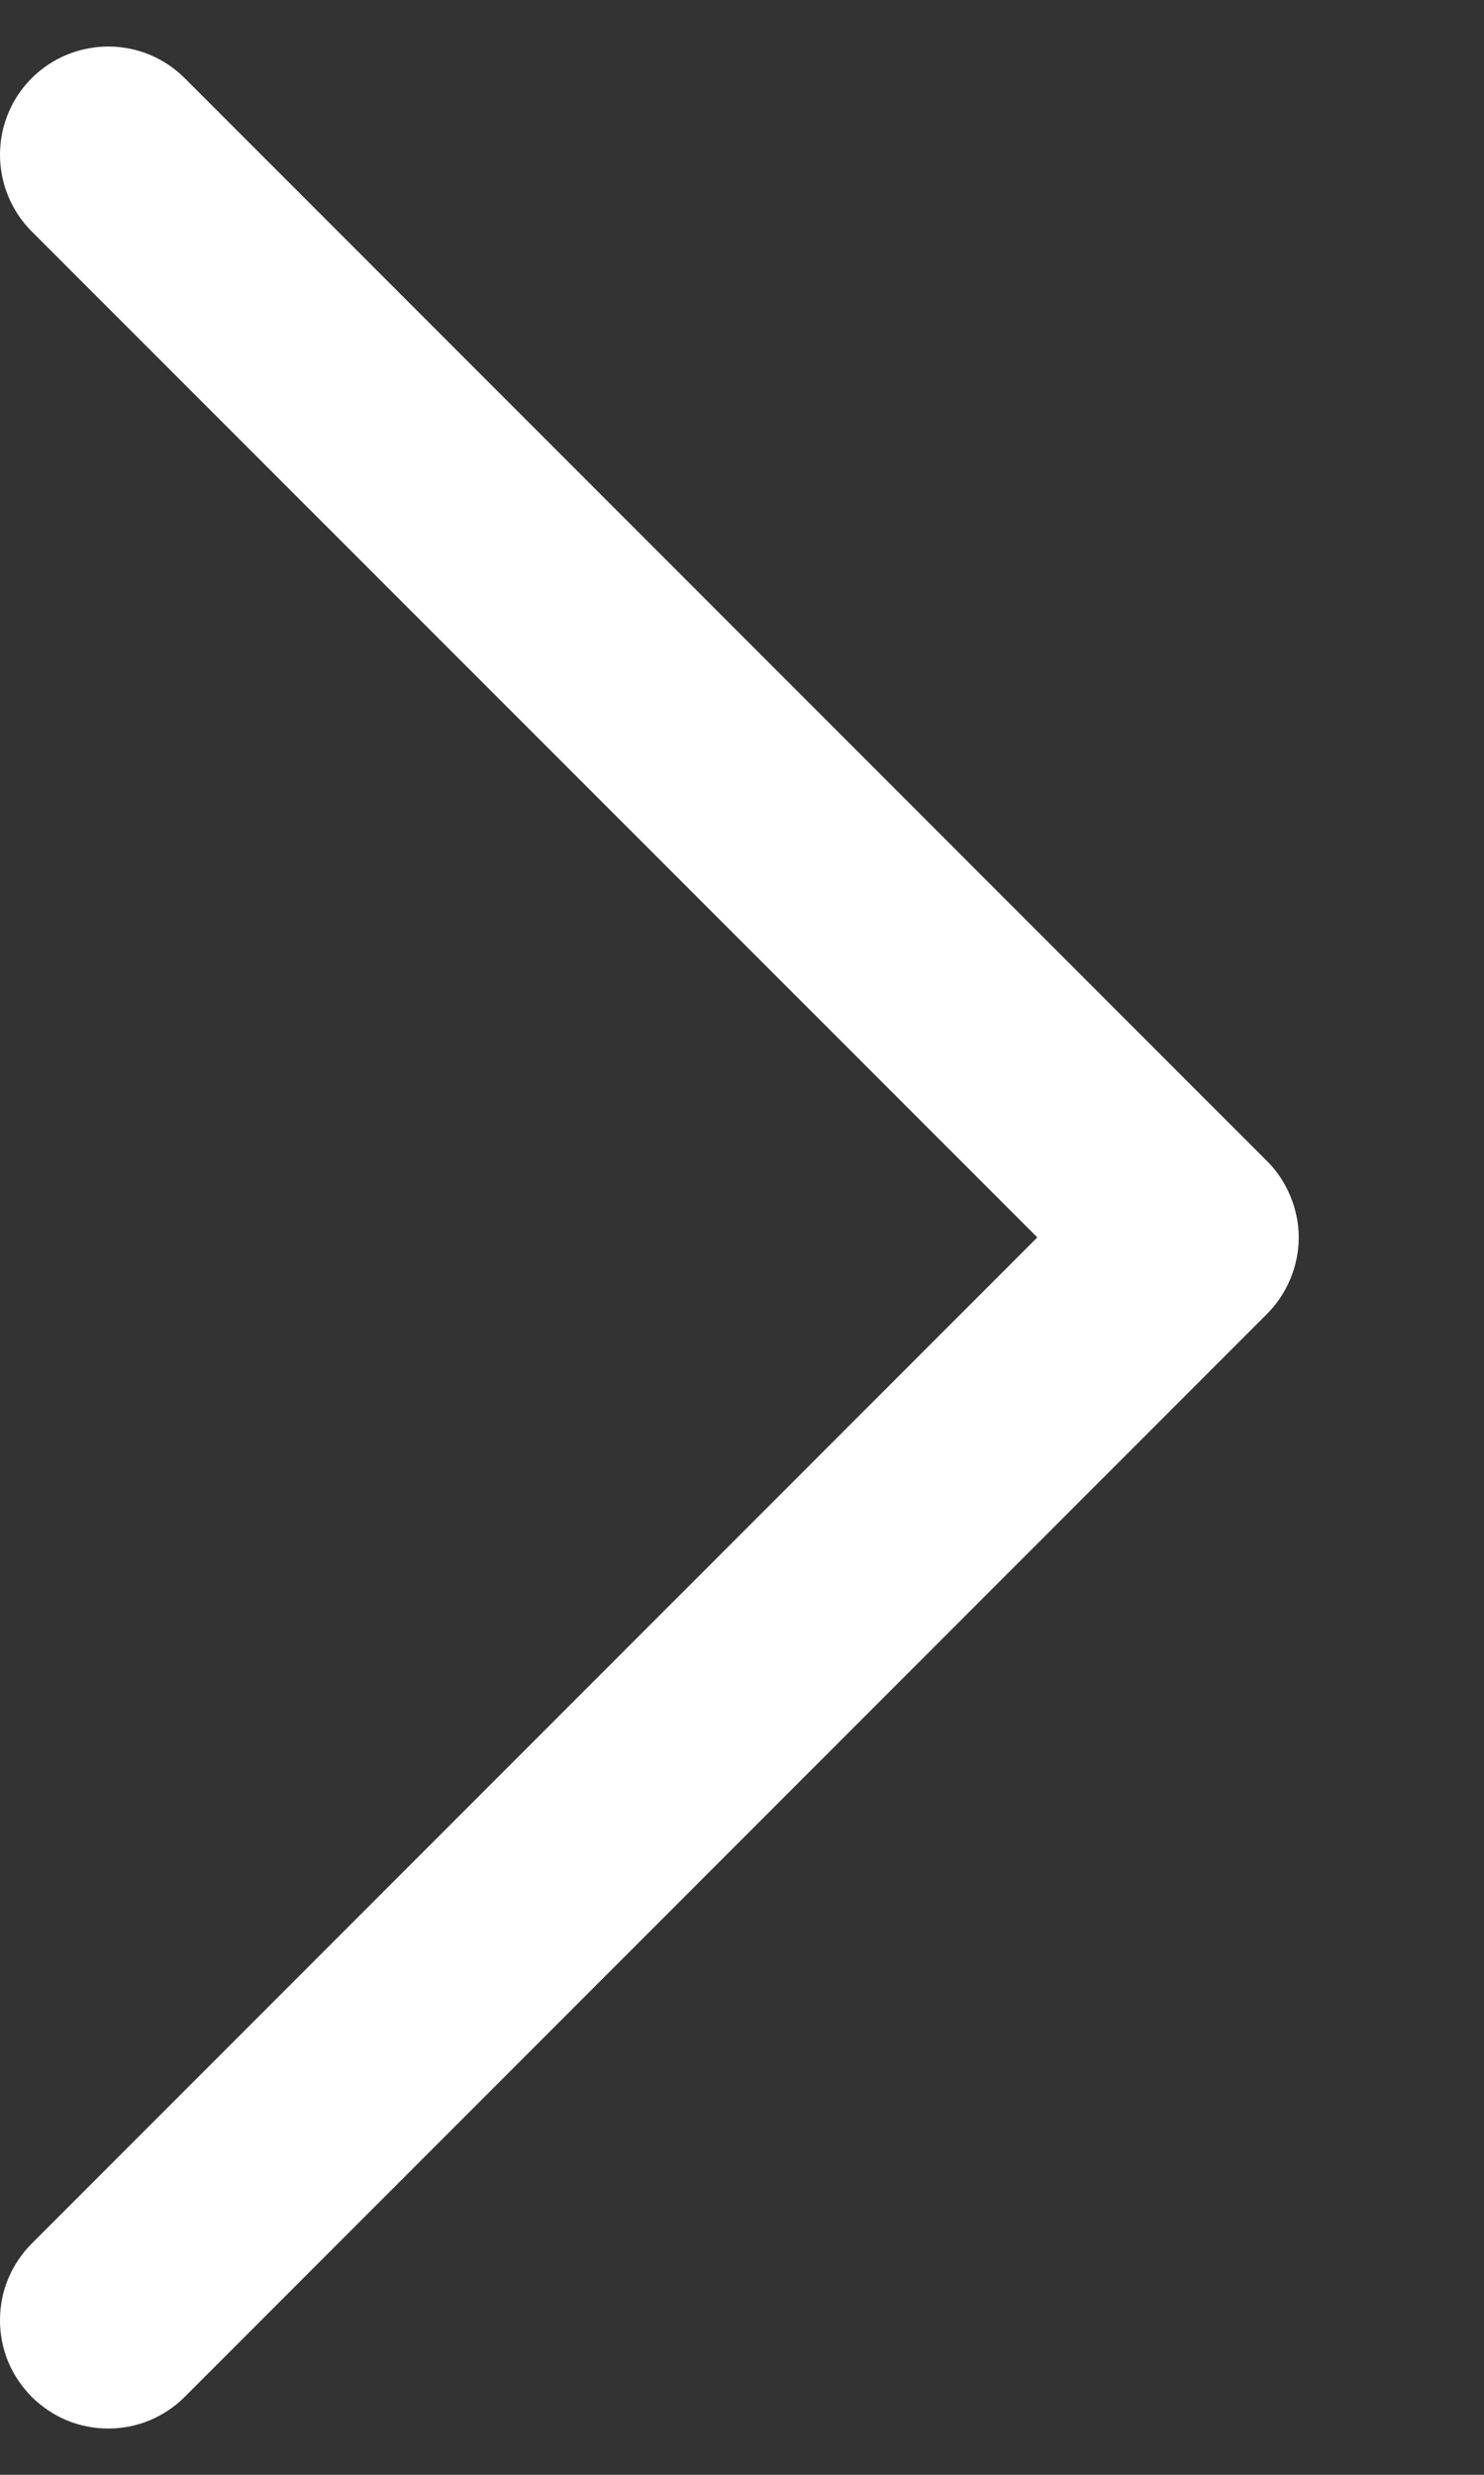<svg width="6" height="10" viewBox="0 0 6 10" fill="none" xmlns="http://www.w3.org/2000/svg">
<rect x="0" y="0" width="6" height="10" fill="#333333" stroke="none"/>
<path d="M5.122 5.31L0.747 9.685C0.707 9.725 0.658 9.758 0.605 9.78C0.552 9.802 0.495 9.813 0.438 9.813C0.38 9.813 0.323 9.802 0.27 9.78C0.217 9.758 0.169 9.725 0.128 9.685C0.088 9.644 0.055 9.596 0.033 9.543C0.011 9.49 0 9.433 0 9.375C0 9.318 0.011 9.261 0.033 9.208C0.055 9.155 0.088 9.106 0.128 9.066L4.194 5L0.128 0.935C0.046 0.853 -8.64988e-10 0.741 0 0.625C8.64989e-10 0.509 0.046 0.398 0.128 0.316C0.21 0.234 0.322 0.188 0.438 0.188C0.554 0.188 0.665 0.234 0.747 0.316L5.122 4.691C5.163 4.731 5.195 4.78 5.217 4.833C5.239 4.886 5.251 4.943 5.251 5C5.251 5.058 5.239 5.115 5.217 5.168C5.195 5.221 5.163 5.269 5.122 5.31Z" fill="white"/>
</svg>
